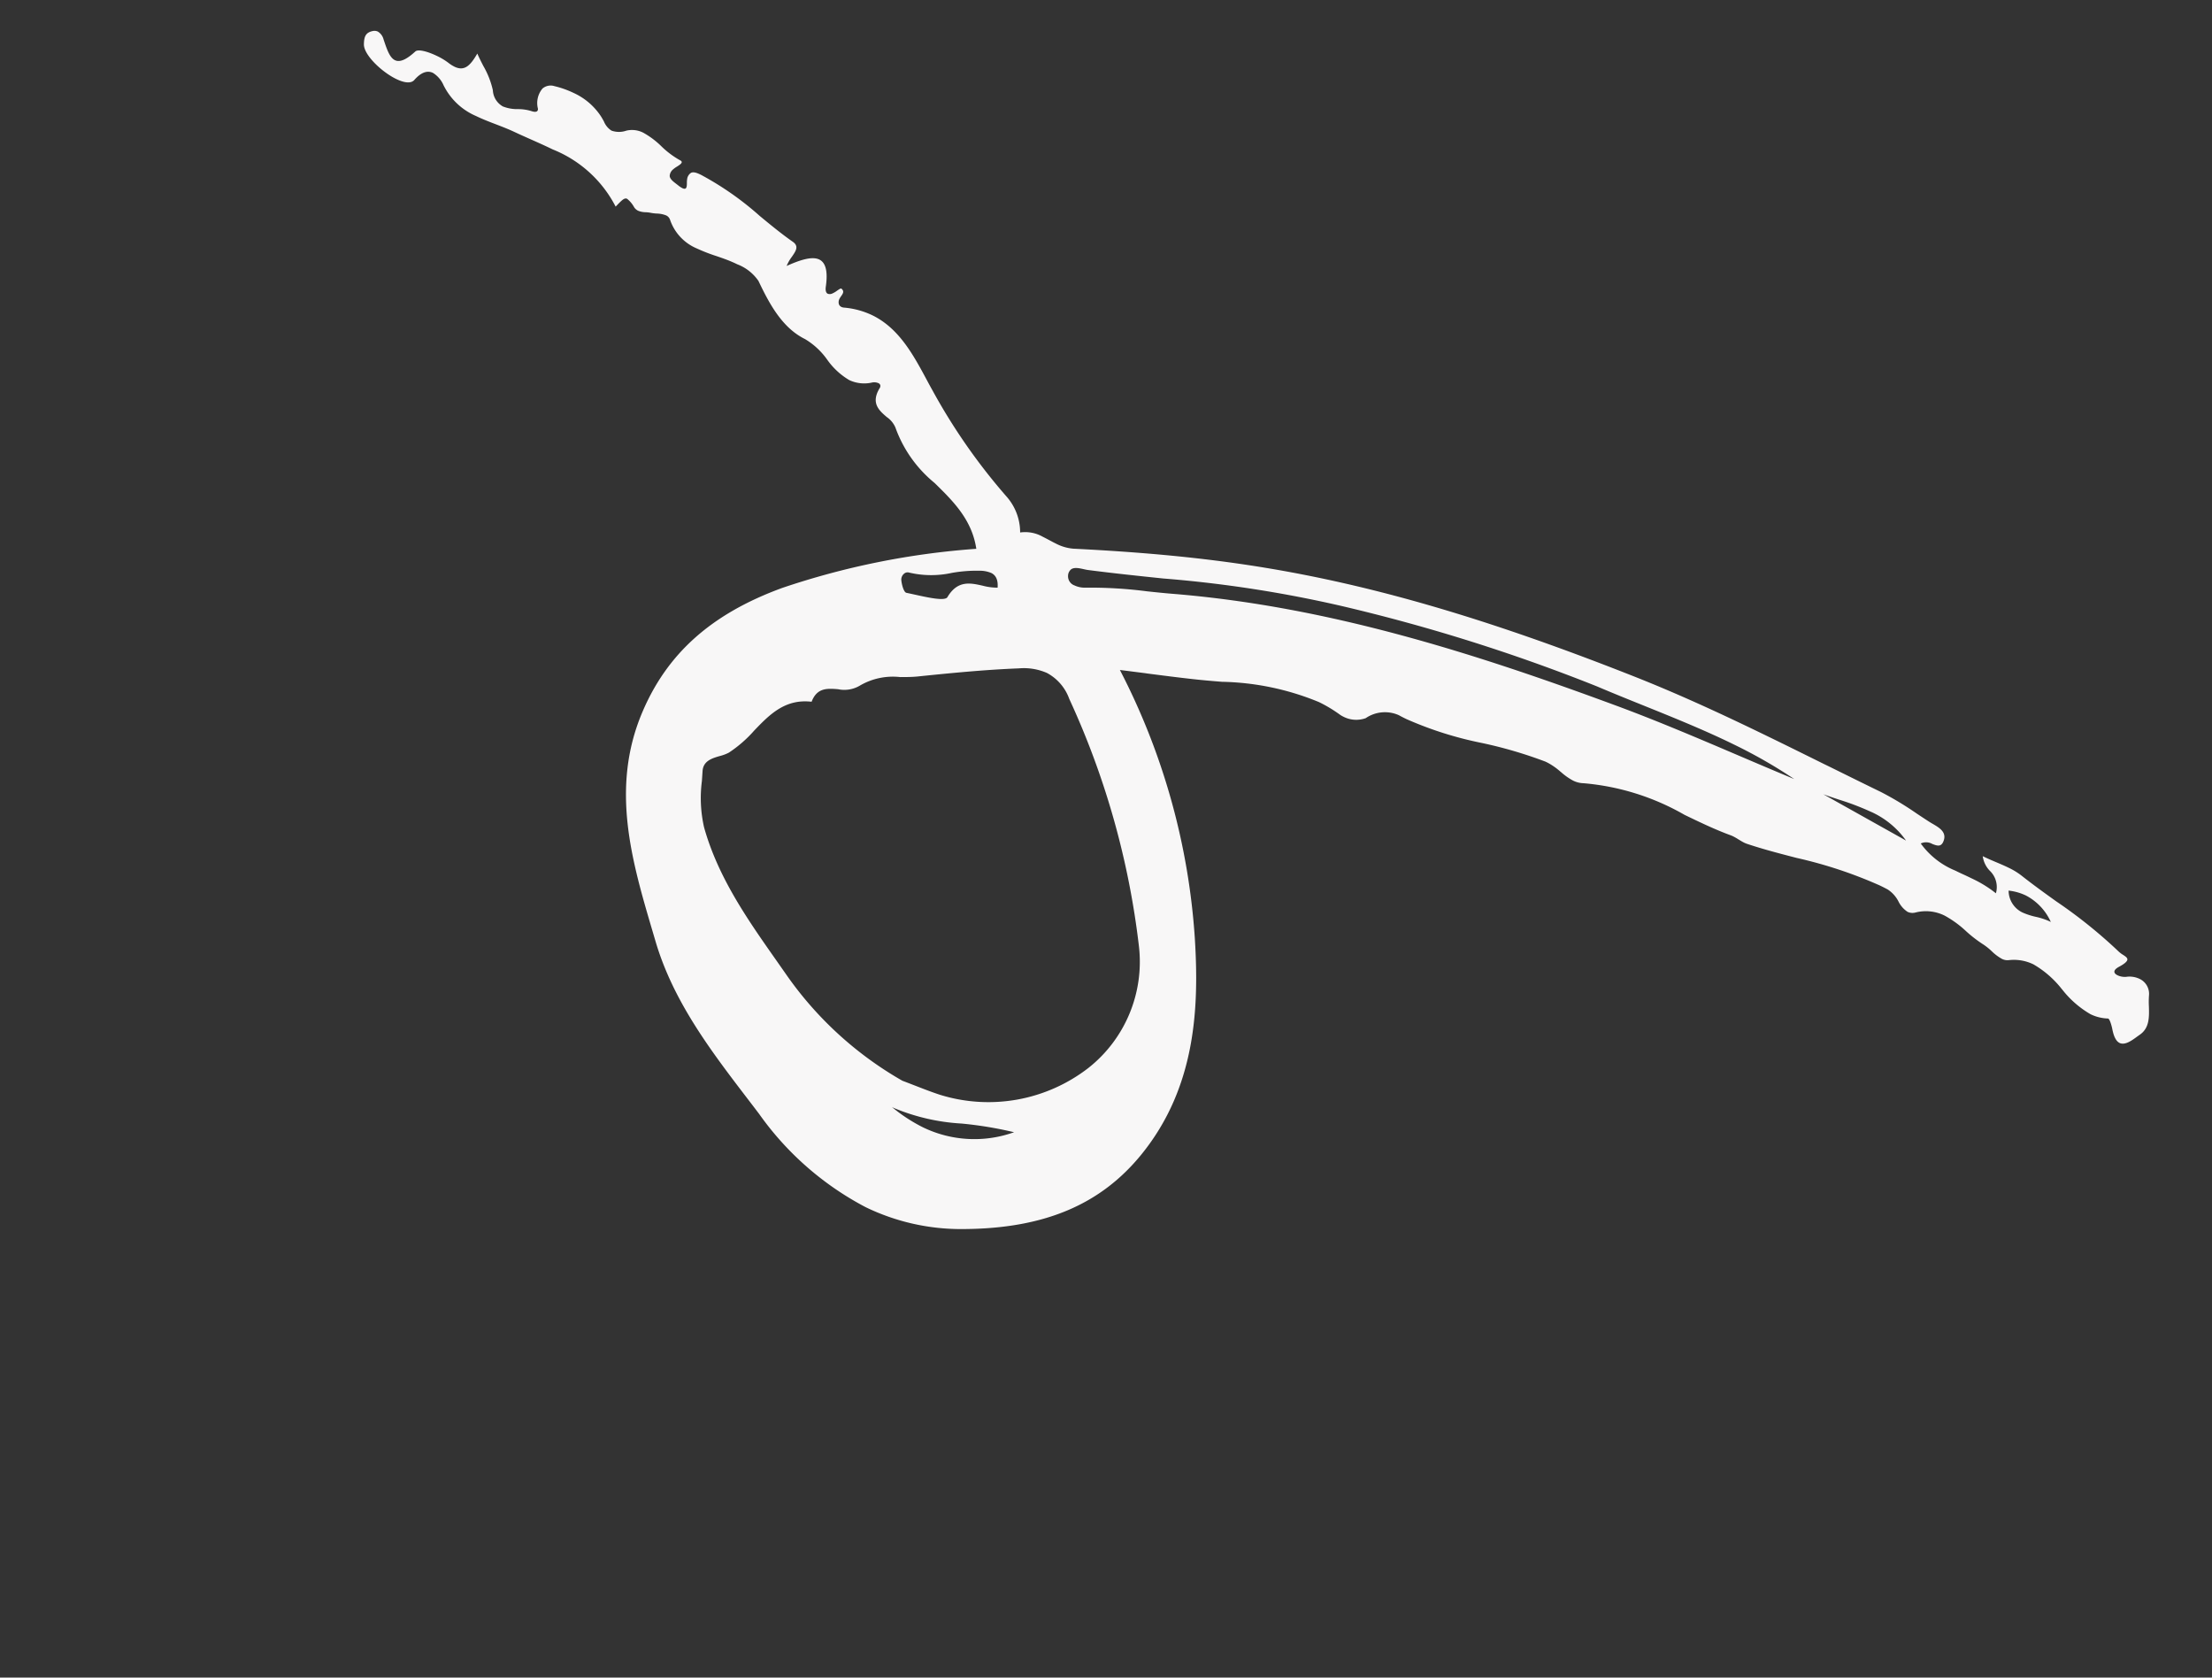 <svg xmlns="http://www.w3.org/2000/svg" width="143.303" height="108.656" viewBox="0 0 143.303 108.656"><rect x="0" y="0" width="143.303" height="108.656" fill="#333333" stroke="none"/><g transform="matrix(0.899, 0.438, -0.438, 0.899, 24.807, 0)"><path d="M62.363,56.589a19.594,19.594,0,0,1-8.856-2.408q-.537-.272-1.077-.541c-3.5-1.753-7.112-3.563-9.859-6.577l-.435-.476c-3.211-3.512-6.532-7.144-6.823-12.439-.23-4.172,1.242-7.75,4.634-11.261a50.376,50.376,0,0,1,10.179-7.77c-1.082-1.58-2.719-2.124-4.3-2.651a8.193,8.193,0,0,1-3.855-2.119,1.578,1.578,0,0,0-.8-.362c-.626-.164-1.336-.351-1.231-1.474a.257.257,0,0,0-.049-.2.217.217,0,0,0-.168-.062.691.691,0,0,0-.375.136,2.274,2.274,0,0,1-1.408.513,4.613,4.613,0,0,1-1.857-.56A4.714,4.714,0,0,0,34.2,7.766c-1.647-.011-3.055-1.025-4.357-2.063a2.927,2.927,0,0,0-1.711-.369c-.11,0-.225,0-.342.007-.364.014-.742.061-1.108.106a11.31,11.31,0,0,1-1.367.113,3.1,3.1,0,0,1-2.358-.911.482.482,0,0,0-.356-.143A1.752,1.752,0,0,0,22,4.666a2.851,2.851,0,0,1-.366.126,2.207,2.207,0,0,0-.309.108,1.322,1.322,0,0,1-.486.129.65.65,0,0,1-.326-.089,1.787,1.787,0,0,0-.652-.293c-.195,0-.268.228-.446.78a7.865,7.865,0,0,0-5.287-1.545c-.517,0-1.046.018-1.558.036-.395.014-.8.028-1.2.034-.421.006-.851.044-1.268.08-.455.04-.926.081-1.386.081a4.186,4.186,0,0,1-2.721-.836L5.97,3.26a1.782,1.782,0,0,0-.982-.436c-.42,0-.72.318-.892.945-.081.292-.466.453-1.086.453C1.941,4.222.426,3.728.147,3.114c-.2-.434-.235-.723.13-1.009A.516.516,0,0,1,.6,1.983a.824.824,0,0,1,.556.294l.076.077c.412.416.8.809,1.172.809.352,0,.651-.345.943-1.085.1-.245.78-.354,1.413-.354a4.17,4.17,0,0,1,.822.073,2.325,2.325,0,0,0,.473.056c.725,0,.9-.518.961-1.413.233.2.47.376.7.549A5.545,5.545,0,0,1,8.962,2.134a1.272,1.272,0,0,0,1.046.66,2.523,2.523,0,0,0,.951-.272,2.948,2.948,0,0,1,.828-.265c.067-.007.291-.038.347-.157a.186.186,0,0,0-.036-.186A1.46,1.46,0,0,1,11.806.625a.814.814,0,0,1,.628-.477A6.169,6.169,0,0,1,13.754,0,4.2,4.2,0,0,1,16,.588c.117.072.218.143.315.212a1.267,1.267,0,0,0,.7.32A1.447,1.447,0,0,0,17.883.7a1.6,1.6,0,0,1,1.058-.36,5.467,5.467,0,0,1,1.422.275A5.661,5.661,0,0,0,21.848.9c.081,0,.13.019.152.057.046.082-.053.245-.149.4a1.641,1.641,0,0,0-.143.265.588.588,0,0,0-.016.484c.1.173.349.224.614.278l.149.031a1.551,1.551,0,0,0,.317.043c.1,0,.169-.023.2-.07.053-.083-.016-.227-.082-.367a1.192,1.192,0,0,1-.085-.208.569.569,0,0,1,.041-.492c.12-.152.379-.166.614-.167h.019a19.733,19.733,0,0,1,4.6.729c.865.208,1.76.424,2.652.564.5.079.437.457.37.9a2.638,2.638,0,0,0-.045.682c.538-.641,1.166-1.3,1.72-1.3.472,0,.849.458,1.151,1.4.042.131.138.352.31.352a.381.381,0,0,0,.251-.132A1.576,1.576,0,0,0,34.7,4.03c.072-.126.134-.235.18-.235.269.057.239.247.207.447a1.314,1.314,0,0,0-.021.184.47.47,0,0,0,.115.343.312.312,0,0,0,.228.093.464.464,0,0,0,.165-.033,5.257,5.257,0,0,1,1.871-.359c1.93,0,3.516,1.144,5.049,2.25.191.138.378.273.564.4a38.512,38.512,0,0,0,7.327,4.088,3.509,3.509,0,0,1,1.831,1.714,2.306,2.306,0,0,1,1.445-.392c.148,0,.3.005.448.011h.016c.148.006.315.013.48.013a2.967,2.967,0,0,0,1.175-.2c3.978-1.7,7.314-2.955,10.5-3.96C73.626,6.08,81.6,4.687,92.129,3.879c3.479-.266,6.87-.3,9.729-.3,1.243,0,2.5.008,3.721.016l.513,0c1.076.006,2.188.013,3.284.013h.332a20.7,20.7,0,0,1,2.7.24c.316.042.642.085.962.123.081.009.167.016.255.022.518.039,1.1.083,1.125.747.012.382-.258.407-.571.436a.808.808,0,0,0-.69.3,5.169,5.169,0,0,0,2.774.6c.2,0,.392,0,.589-.006s.394-.006.59-.006a7.768,7.768,0,0,1,1.836.179,1.458,1.458,0,0,0-1-1.14,1.673,1.673,0,0,1-.819-.646l.069,0c.3,0,.591-.016.875-.031.3-.016.586-.031.871-.031a4.582,4.582,0,0,1,.993.092c.914.2,1.853.362,2.761.516a31.645,31.645,0,0,1,5.056,1.15,1.676,1.676,0,0,0,.34.066c.184.023.343.042.39.15s-.038.325-.279.658c-.135.188-.179.33-.131.424s.181.115.283.115a1.114,1.114,0,0,0,.546-.152,1.508,1.508,0,0,1,.822-.264,1.071,1.071,0,0,1,1.024.665,5.436,5.436,0,0,0,.312.662c.322.613.655,1.247.282,1.913-.031.054-.063.116-.1.182-.194.371-.457.876-.849.876-.242,0-.511-.2-.8-.582-.133-.179-.429-.514-.544-.514a.044.044,0,0,0-.018,0,2.758,2.758,0,0,1-1.153.247,6.366,6.366,0,0,1-2.352-.641l-.009,0a6.419,6.419,0,0,0-2.369-.642,2.89,2.89,0,0,0-1.569.464.794.794,0,0,1-.432.111,3.115,3.115,0,0,1-.8-.156A3.855,3.855,0,0,0,120,9.581a8.333,8.333,0,0,1-1.379-.283,6.8,6.8,0,0,0-1.7-.3,2.727,2.727,0,0,0-1.778.644.747.747,0,0,1-.48.188,1.665,1.665,0,0,1-.817-.339,2.044,2.044,0,0,0-.978-.4c-.173-.006-.351-.01-.527-.01a28.628,28.628,0,0,0-5.675.758c-1.075.218-2.187.444-3.294.589a1.518,1.518,0,0,1-.193.011c-.132,0-.267-.014-.4-.027l-.018,0a3.858,3.858,0,0,0-.408-.028,1.632,1.632,0,0,0-.165.008c-1.081.112-2.192.115-3.268.119a15.814,15.814,0,0,0-6.776,1.023,1.605,1.605,0,0,1-.686.146,4.065,4.065,0,0,1-.969-.16l-.014,0a4.3,4.3,0,0,0-1.019-.161q-.072,0-.146,0a28.147,28.147,0,0,0-4.236.719A23.472,23.472,0,0,1,80,12.827c-.17,0-.341,0-.507-.011l-.069,0a2.208,2.208,0,0,0-1.814,1.111,1.818,1.818,0,0,1-1.374.548A1.353,1.353,0,0,1,76,14.455a8.97,8.97,0,0,0-1.566-.137,17.3,17.3,0,0,0-6.229,1.572c-.568.222-1.155.45-1.737.657-.917.328-1.841.64-2.91,1l-.01,0c-.5.17-1.039.351-1.622.551A44.019,44.019,0,0,1,73.886,31.567c2.213,3.9,4.3,8.628,3.046,14.086-.95,4.124-3.576,7.123-8.263,9.438A14.149,14.149,0,0,1,62.363,56.589Zm-1.312-6.575v0a10.481,10.481,0,0,0,2.375.3,7.639,7.639,0,0,0,5.45-2.3,24.7,24.7,0,0,0-3.3.983,13.333,13.333,0,0,1-4.405,1.018ZM57.765,20.341a3.73,3.73,0,0,0-1.771.531c-1.918,1.029-3.777,2.171-5.671,3.348-.312.193-.658.362-.992.525A4.238,4.238,0,0,0,47.216,26.4a1.972,1.972,0,0,1-1.157.814c-.654.257-1.272.5-1.187,1.481-1.642.575-2.09,1.962-2.523,3.3a8.176,8.176,0,0,1-.851,2.01,2.653,2.653,0,0,1-.431.454c-.391.355-.834.757-.573,1.379.082.2.161.393.24.59a8.549,8.549,0,0,0,1.437,2.628c2.247,2.531,5.174,4.147,8.005,5.711q.492.272.983.545a23.17,23.17,0,0,0,9.752,2.874c.336-.032.646-.057.94-.082.6-.05,1.113-.093,1.632-.165a10.58,10.58,0,0,0,7.9-5.781,8.757,8.757,0,0,0-.513-8.517A52.8,52.8,0,0,0,59.8,21.22,3.084,3.084,0,0,0,57.765,20.341ZM51.678,16.1v0a1.893,1.893,0,0,0-.7.182,9.205,9.205,0,0,0-1.594.932,6.256,6.256,0,0,1-2.5,1.194.344.344,0,0,0-.256.2.494.494,0,0,0,.008.44c.146.251.465.617.635.617a.1.1,0,0,0,.026,0c.171-.045.365-.092.57-.141.857-.207,1.923-.464,1.949-.774.105-1.28.926-1.476,1.72-1.665a3.734,3.734,0,0,0,.933-.31c-.18-.454-.439-.676-.795-.676ZM99.7,5.014c-2.078,0-4.2.149-6.246.293-1.077.076-2.184.154-3.272.209a115.8,115.8,0,0,0-17.1,2.552,79.394,79.394,0,0,0-11.232,3.475c-1.51.55-3.072,1.119-4.616,1.638-.08.027-.174.049-.272.073-.288.069-.615.147-.733.37a.551.551,0,0,0,.008.464.628.628,0,0,0,.648.375,1.57,1.57,0,0,0,.706-.184,28.723,28.723,0,0,1,3.674-1.528c.516-.187,1.05-.38,1.57-.584C72.416,8.423,82.4,7.038,91.766,6.1c2.859-.288,5.78-.434,8.6-.575,1.287-.064,2.619-.131,3.929-.21a32.267,32.267,0,0,0-4.6-.3Zm21.384.507a3.447,3.447,0,0,0-1.142.206,1.579,1.579,0,0,0,1.423.881,4.528,4.528,0,0,0,.908-.127,4.465,4.465,0,0,1,.888-.126c.044,0,.087,0,.13,0A3.6,3.6,0,0,0,121.085,5.521Zm-11.358-.477v0a17.151,17.151,0,0,0-2.254.2c-.347.047-.7.094-1.053.131l.315.018c1.944.111,3.879.222,5.816.331a5.577,5.577,0,0,0-2.824-.682Z" transform="translate(0 0)" fill="#f8f7f7"/></g></svg>